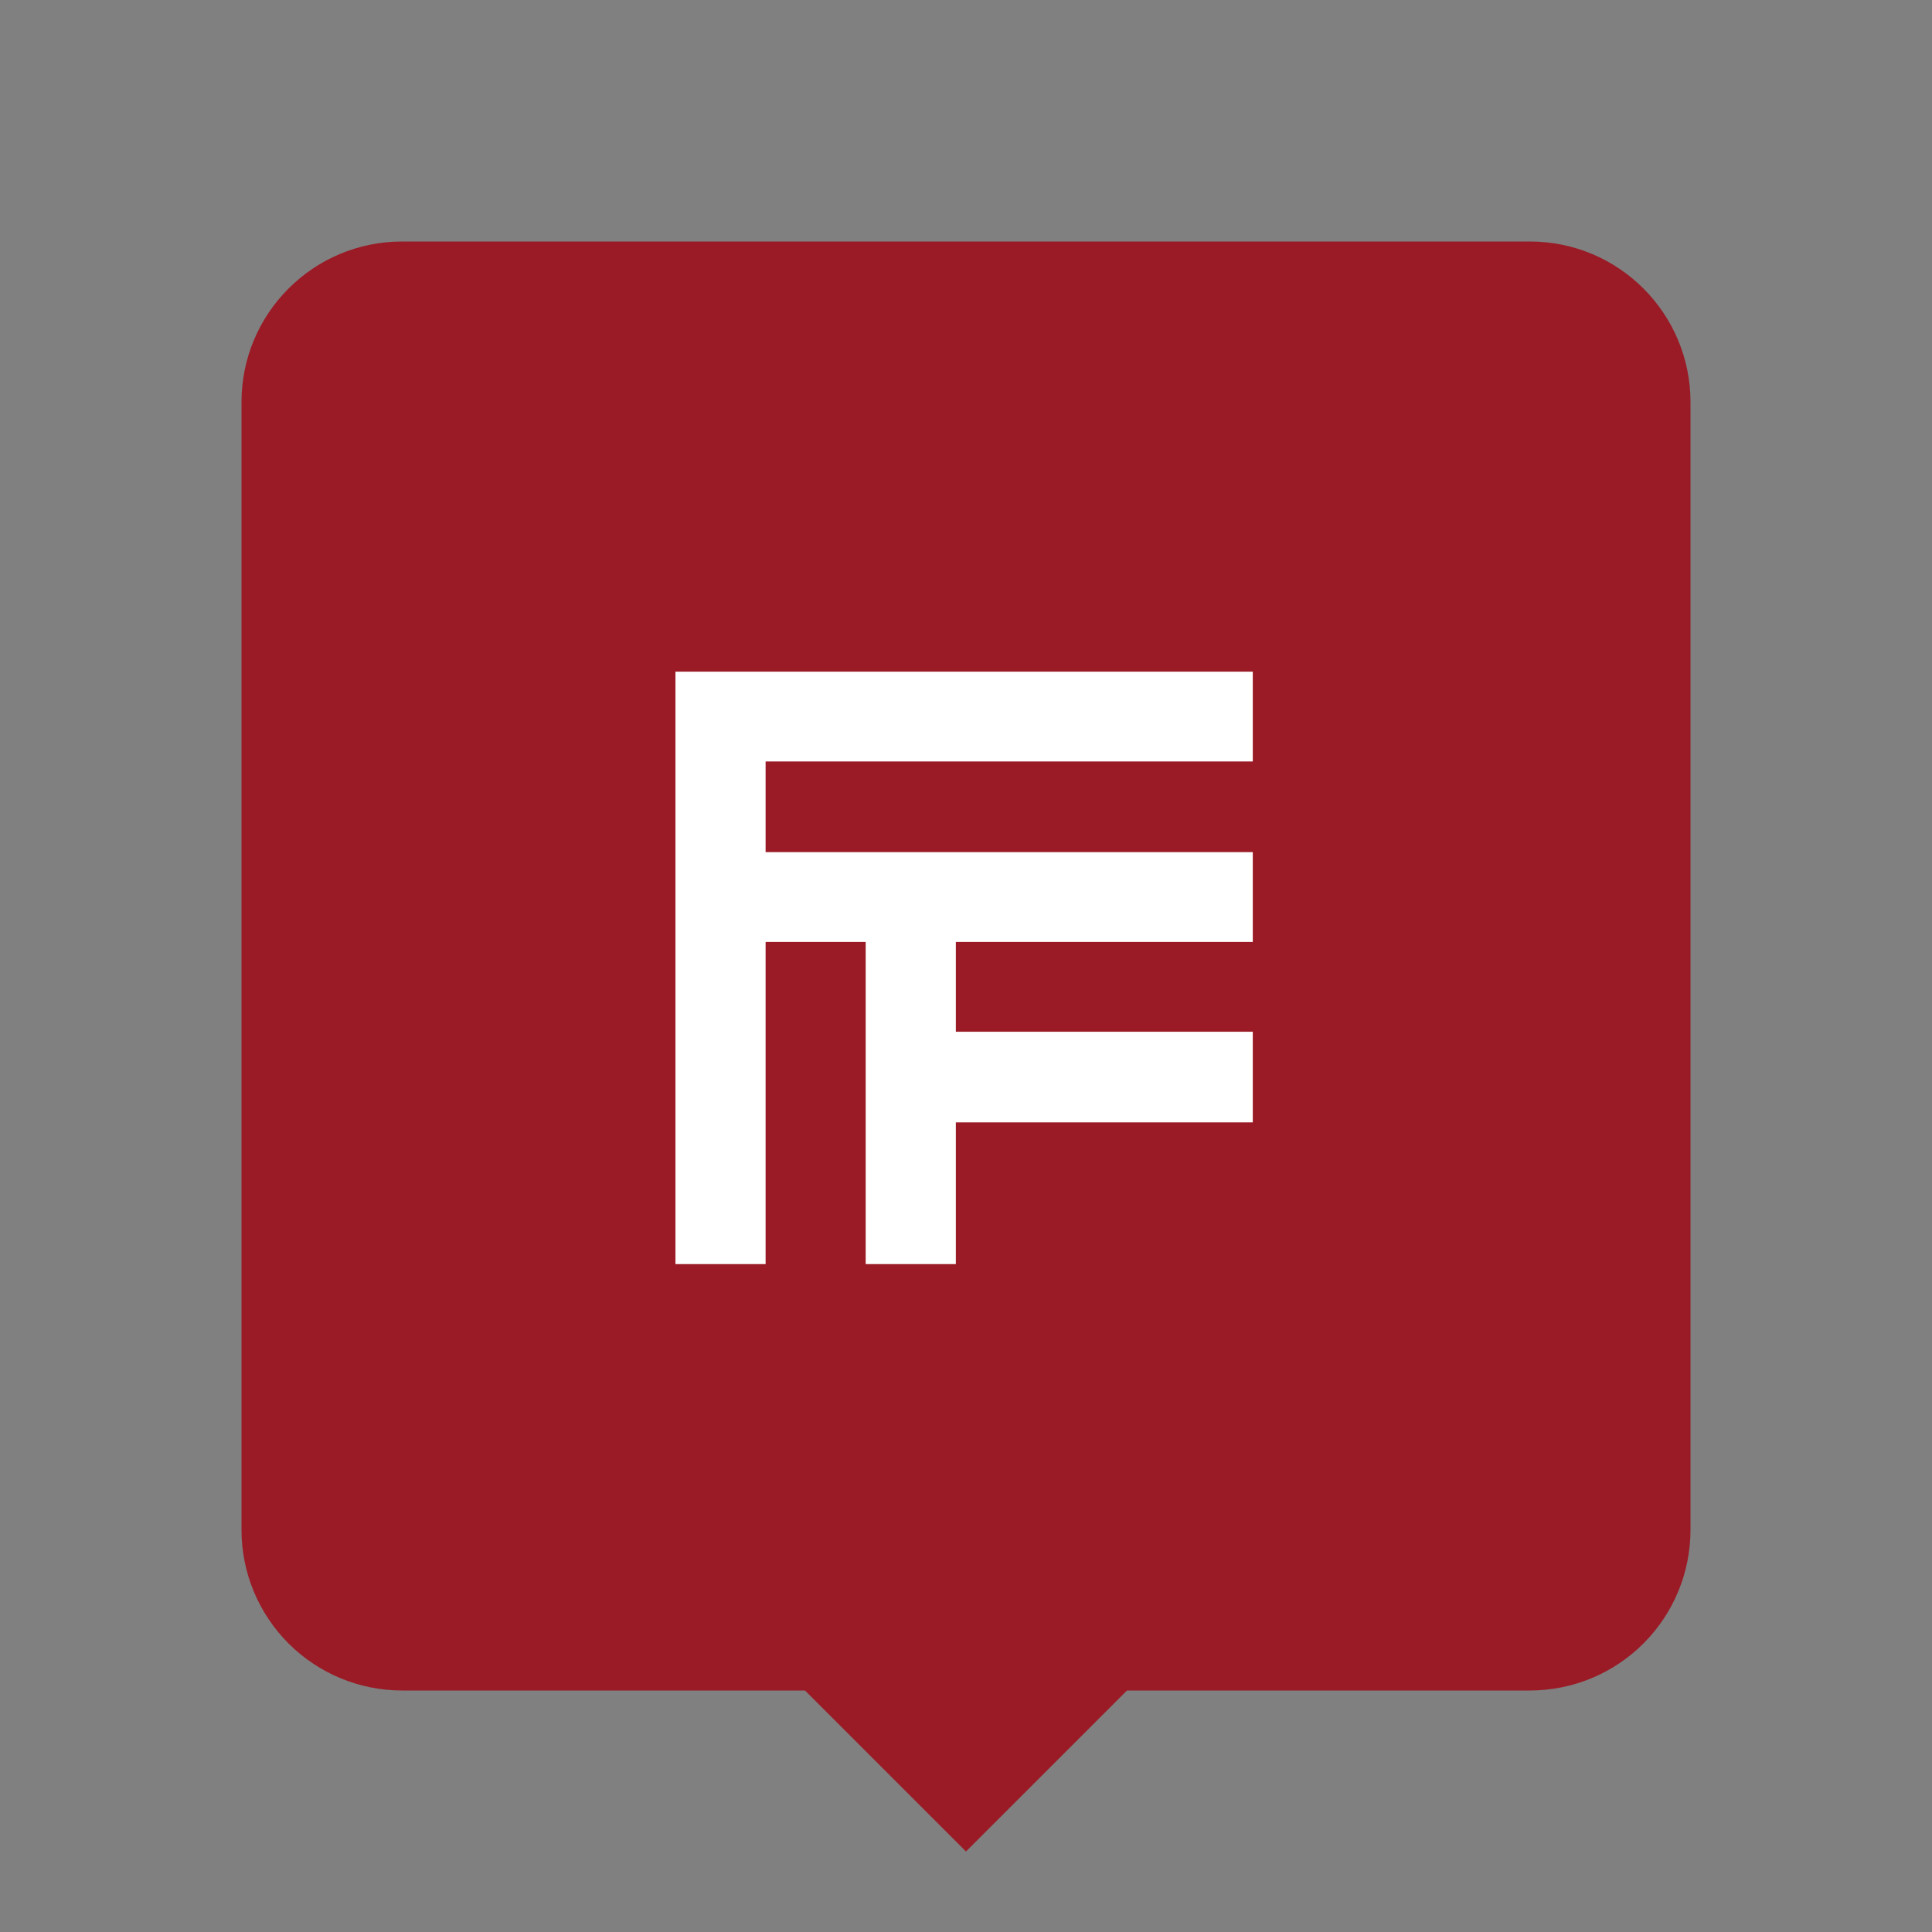 <svg width="512" height="512" viewBox="0 0 512 512" fill="none" xmlns="http://www.w3.org/2000/svg">
<rect x="0" y="0" width="512" height="512" fill="#808080" stroke="none"/>
<path d="M298.667 448L256 490.667L213.333 448H106.56C95.272 448 84.447 443.516 76.466 435.535C68.484 427.552 64 416.727 64 405.44V106.56C64 83.051 83.051 64 106.56 64H405.44C428.949 64 448 83.051 448 106.56V405.44C448 416.727 443.516 427.552 435.535 435.535C427.552 443.516 416.727 448 405.44 448H298.667Z" fill="#9A1B26"/>
<g clip-path="url(#clip0_210_11)">
<path d="M202.893 201.801V225.821H332V249.622H253.308V273.423H332V297.442H253.308V335H229.415V249.622H202.893V335H179V178H332V201.801H202.893Z" fill="white"/>
</g>
<defs>
<clipPath id="clip0_210_11">
<rect width="153" height="157" fill="white" transform="translate(179 178)"/>
</clipPath>
</defs>
</svg>

